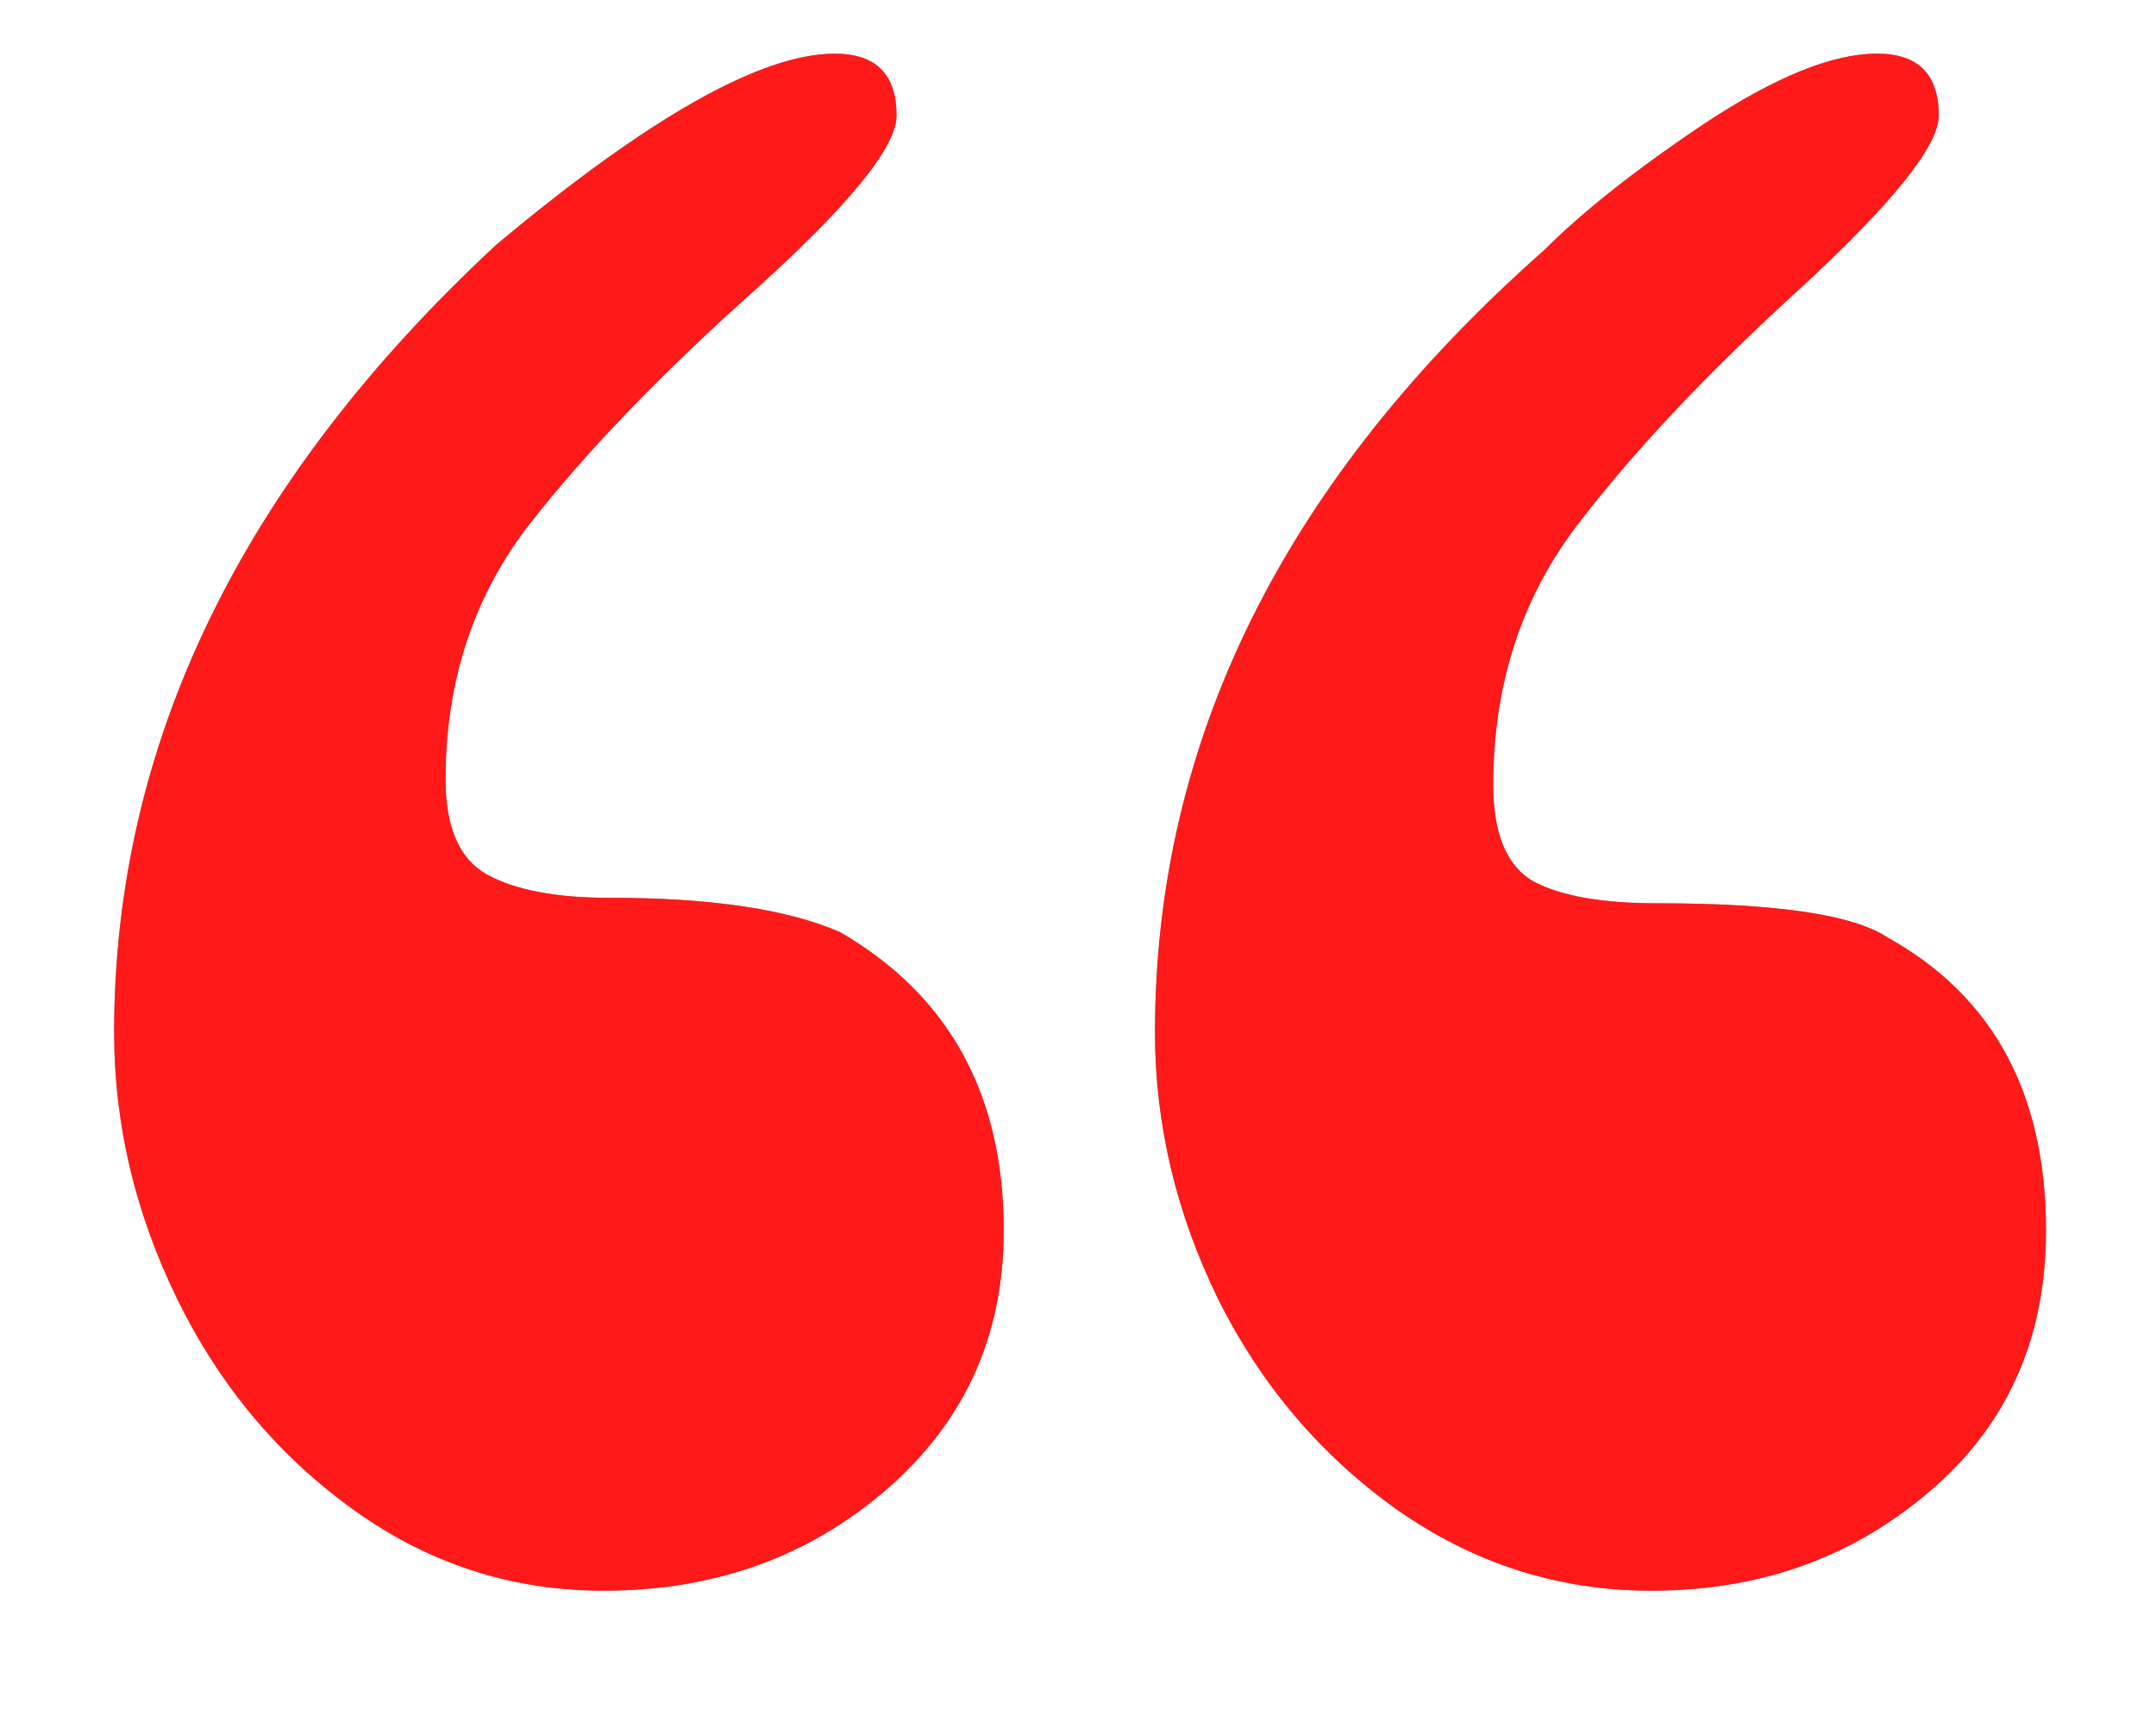 <svg xmlns="http://www.w3.org/2000/svg" width="49" height="39" fill="none"><g opacity=".9"><path fill="#898686" d="M37.656 20.531c2.73 0 4.48.26 5.25.782 2.396 1.333 3.594 3.552 3.594 6.656 0 2.458-.885 4.437-2.656 5.937-1.75 1.5-3.854 2.25-6.313 2.25-2.104 0-4.031-.614-5.781-1.843-1.73-1.23-3.083-2.823-4.063-4.782-.958-1.958-1.437-3.979-1.437-6.062 0-6.646 2.948-12.573 8.844-17.782.896-.895 2.125-1.864 3.687-2.906 1.584-1.041 2.875-1.562 3.875-1.562.938 0 1.407.468 1.407 1.406 0 .688-1.053 2-3.157 3.938-2.104 1.916-3.791 3.708-5.062 5.375-1.271 1.666-1.907 3.635-1.907 5.906 0 1.104.303 1.833.907 2.187.625.334 1.562.5 2.812.5Zm-23.812-.125c2.312 0 4.062.26 5.25.782 2.479 1.437 3.718 3.697 3.718 6.78 0 2.397-.895 4.365-2.687 5.907-1.77 1.52-3.906 2.281-6.406 2.281-2.084 0-3.98-.614-5.688-1.843-1.708-1.23-3.041-2.823-4-4.782-.958-1.958-1.437-3.979-1.437-6.062 0-6.563 2.896-12.532 8.687-17.907C14.74 2.667 17.302 1.22 18.97 1.22c.937 0 1.406.468 1.406 1.406 0 .708-1.063 2.02-3.188 3.938-2.125 1.895-3.833 3.666-5.125 5.312-1.291 1.646-1.937 3.594-1.937 5.844 0 1.083.313 1.802.938 2.156.645.354 1.572.531 2.78.531Z"/><path fill="red" d="M37.656 20.531c2.73 0 4.48.26 5.25.782 2.396 1.333 3.594 3.552 3.594 6.656 0 2.458-.885 4.437-2.656 5.937-1.75 1.5-3.854 2.25-6.313 2.25-2.104 0-4.031-.614-5.781-1.843-1.73-1.23-3.083-2.823-4.063-4.782-.958-1.958-1.437-3.979-1.437-6.062 0-6.646 2.948-12.573 8.844-17.782.896-.895 2.125-1.864 3.687-2.906 1.584-1.041 2.875-1.562 3.875-1.562.938 0 1.407.468 1.407 1.406 0 .688-1.053 2-3.157 3.938-2.104 1.916-3.791 3.708-5.062 5.375-1.271 1.666-1.907 3.635-1.907 5.906 0 1.104.303 1.833.907 2.187.625.334 1.562.5 2.812.5Zm-23.812-.125c2.312 0 4.062.26 5.25.782 2.479 1.437 3.718 3.697 3.718 6.78 0 2.397-.895 4.365-2.687 5.907-1.77 1.52-3.906 2.281-6.406 2.281-2.084 0-3.98-.614-5.688-1.843-1.708-1.23-3.041-2.823-4-4.782-.958-1.958-1.437-3.979-1.437-6.062 0-6.563 2.896-12.532 8.687-17.907C14.74 2.667 17.302 1.22 18.97 1.22c.937 0 1.406.468 1.406 1.406 0 .708-1.063 2.02-3.188 3.938-2.125 1.895-3.833 3.666-5.125 5.312-1.291 1.646-1.937 3.594-1.937 5.844 0 1.083.313 1.802.938 2.156.645.354 1.572.531 2.78.531Z"/></g></svg>